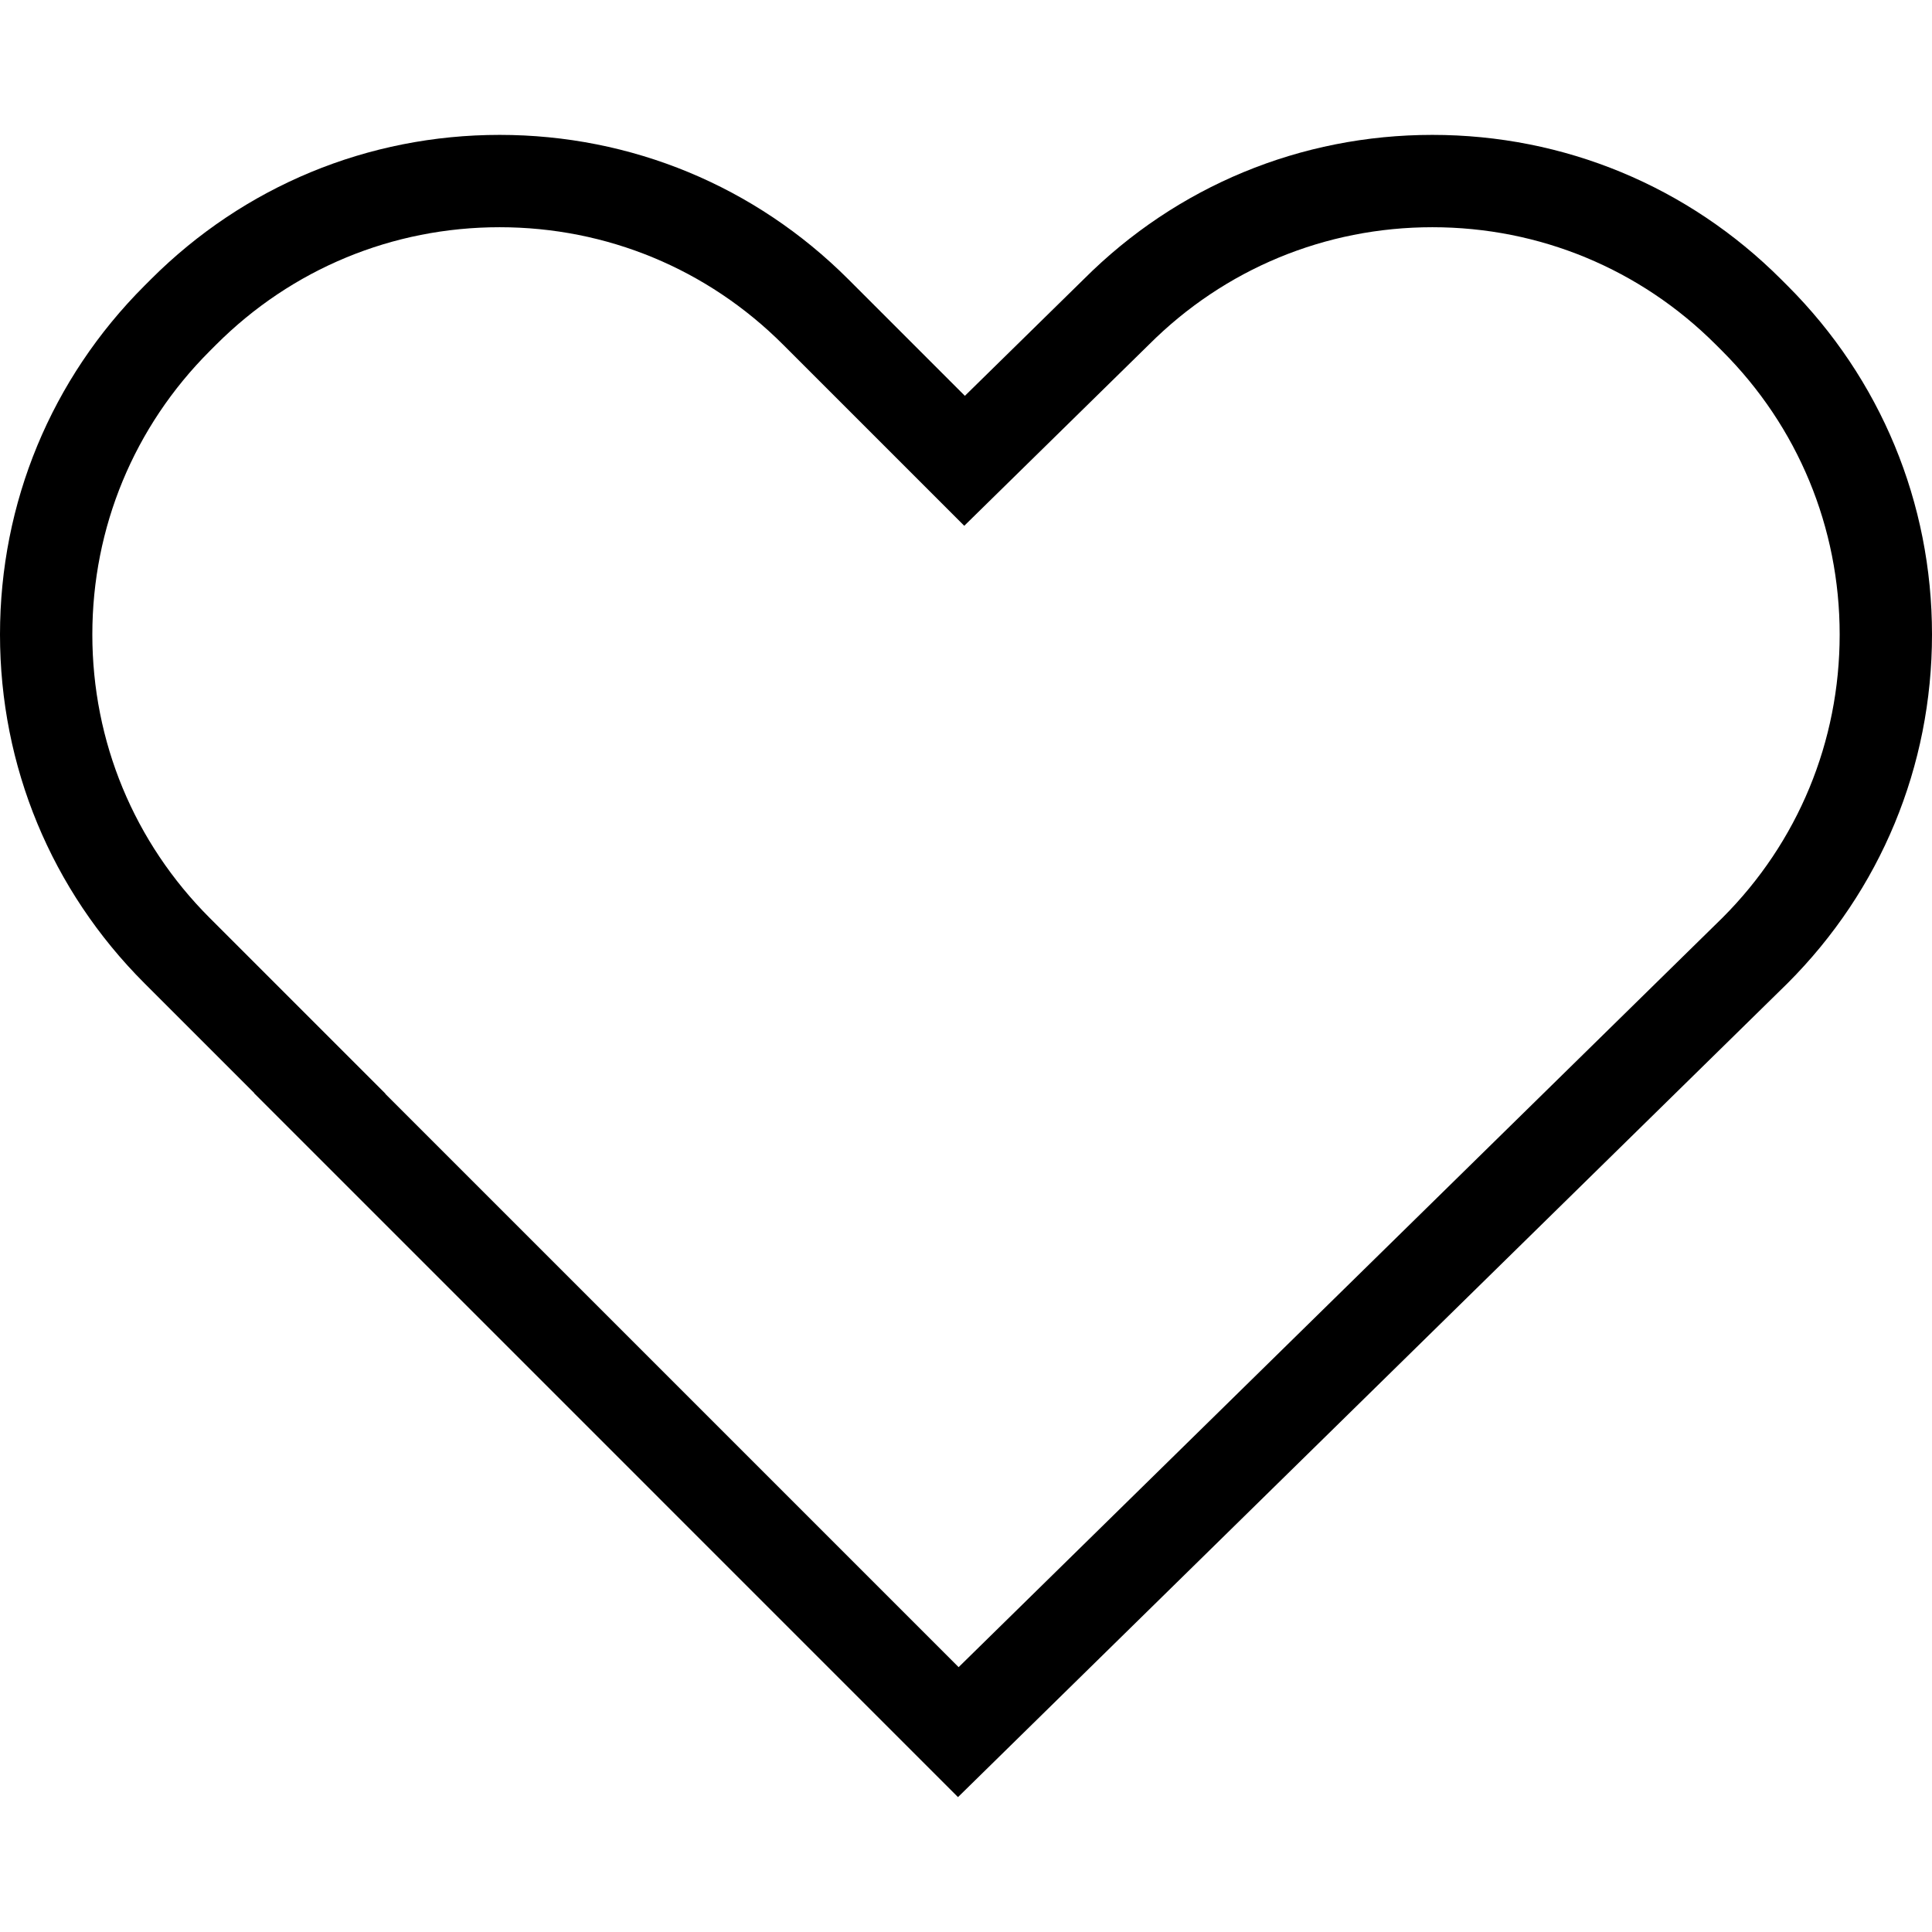 <?xml version="1.0" encoding="iso-8859-1"?>
<!-- Generator: Adobe Illustrator 19.1.0, SVG Export Plug-In . SVG Version: 6.00 Build 0)  -->
<svg version="1.1" id="Capa_1" xmlns="http://www.w3.org/2000/svg" xmlns:xlink="http://www.w3.org/1999/xlink" x="0px" y="0px"
	 viewBox="0 0 313.863 313.863" style="enable-background:new 0 0 313.863 313.863;" xml:space="preserve">
<g>
	<path d="M290.394,46.42l-1.038-1.037c-15.134-15.135-35.256-23.47-56.659-23.47s-41.525,8.335-56.607,23.419l-19.341,18.974
		l-18.923-18.924c-15.134-15.134-35.256-23.469-56.659-23.469s-41.525,8.335-56.661,23.471L23.47,46.42
		C8.334,61.553,0,81.676,0,103.079c0,21.402,8.334,41.524,23.469,56.659l17.829,17.829l-0.024,0.023l114.358,114.36l134.762-132.212
		c15.134-15.135,23.469-35.257,23.469-56.659C313.863,81.676,305.528,61.553,290.394,46.42z M279.838,149.081L155.733,270.837
		l-93.14-93.141l0.024-0.023l-28.542-28.542C21.774,136.83,15,120.474,15,103.079c0-17.396,6.774-33.751,19.077-46.054l1.036-1.036
		C47.414,43.687,63.77,36.913,81.166,36.913s33.751,6.774,46.053,19.076l29.429,29.428l29.997-29.428
		c12.301-12.302,28.655-19.076,46.052-19.076s33.751,6.774,46.052,19.076l1.038,1.038c12.302,12.301,19.076,28.655,19.076,46.052
		C298.863,120.474,292.088,136.83,279.838,149.081z"/>
	<g>
	</g>
	<g>
	</g>
	<g>
	</g>
	<g>
	</g>
	<g>
	</g>
	<g>
	</g>
	<g>
	</g>
	<g>
	</g>
	<g>
	</g>
	<g>
	</g>
	<g>
	</g>
	<g>
	</g>
	<g>
	</g>
	<g>
	</g>
	<g>
	</g>
</g>
<g>
</g>
<g>
</g>
<g>
</g>
<g>
</g>
<g>
</g>
<g>
</g>
<g>
</g>
<g>
</g>
<g>
</g>
<g>
</g>
<g>
</g>
<g>
</g>
<g>
</g>
<g>
</g>
<g>
</g>
</svg>
